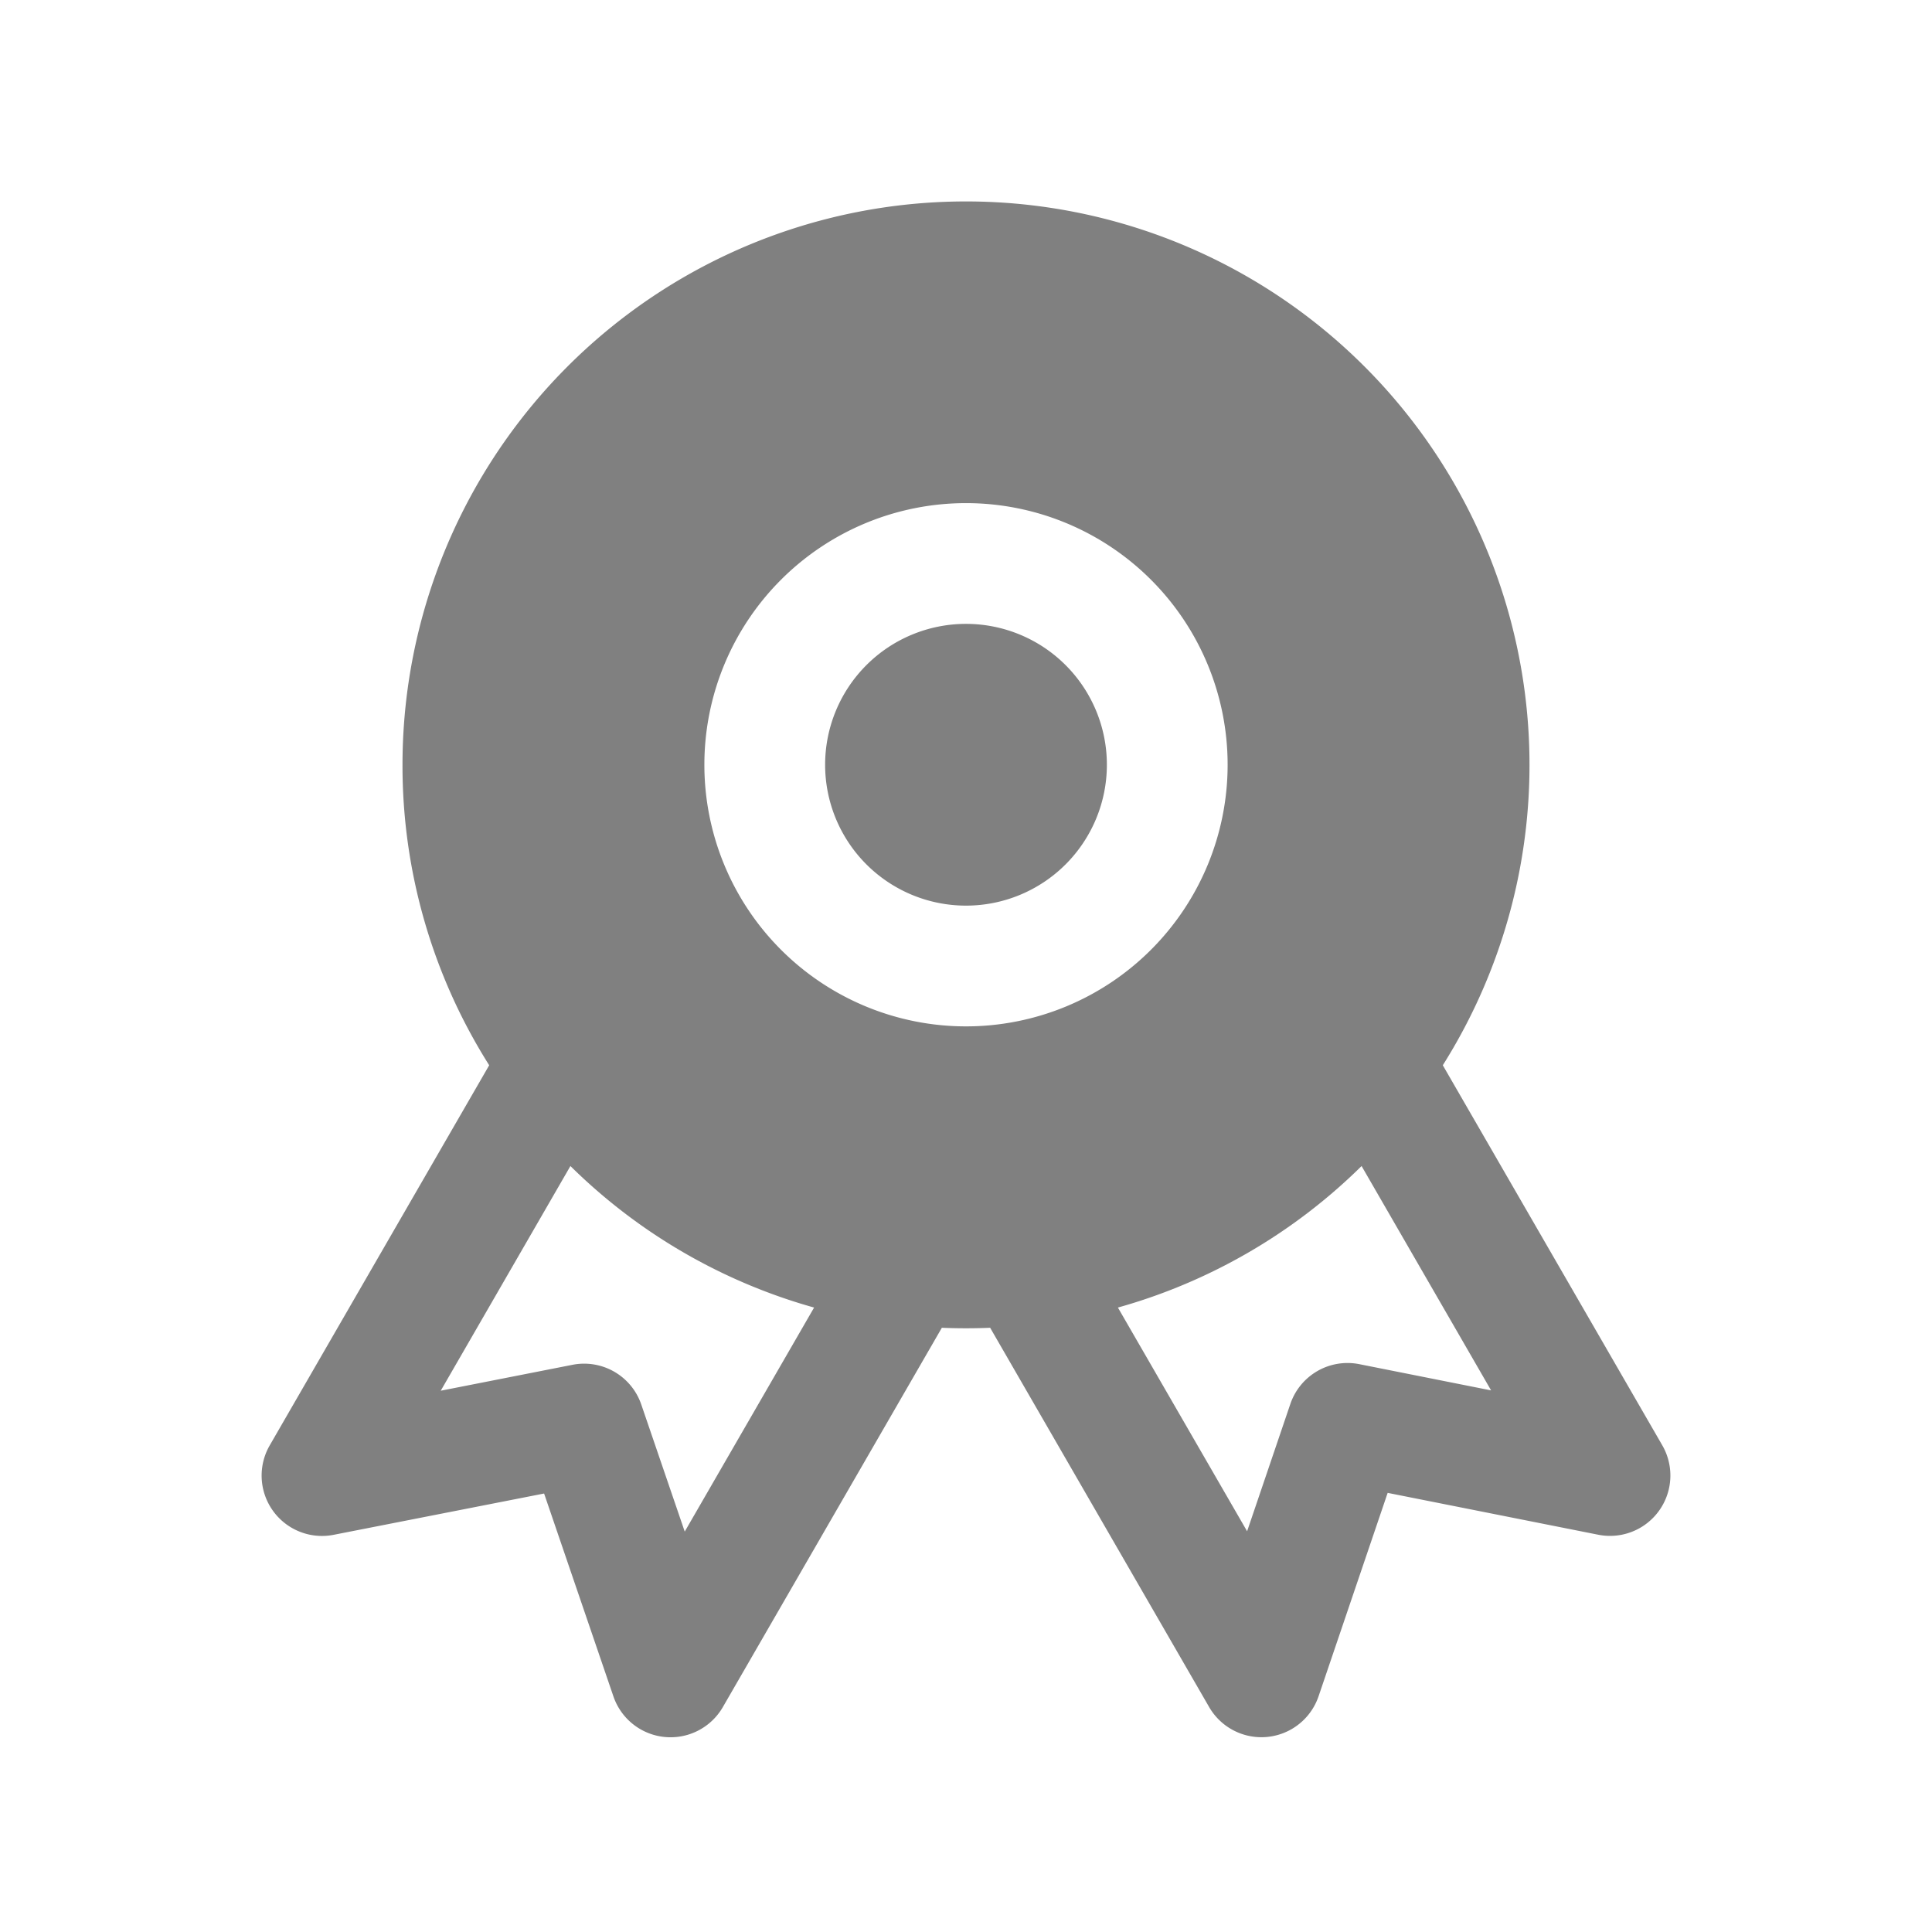 <svg xmlns="http://www.w3.org/2000/svg" width="1em" height="1em" viewBox="0 0 24 24" style="color: grey"><path fill="currentColor" d="M10.25 9.5a1.75 1.75 0 1 1 3.5 0a1.75 1.75 0 0 1-3.5 0"/><path fill="currentColor" fill-rule="evenodd" d="M5 9.5a7 7 0 1 1 12.923 3.733l2.727 4.722a.75.75 0 0 1-.796 1.11l-2.616-.52l-.858 2.526a.75.75 0 0 1-1.36.134l-2.72-4.711a7.119 7.119 0 0 1-.6 0l-2.72 4.711a.75.75 0 0 1-1.36-.132l-.861-2.52l-2.614.513a.75.75 0 0 1-.795-1.11l2.727-4.723A6.967 6.967 0 0 1 5 9.5m2.086 4.985a6.993 6.993 0 0 0 3.027 1.758l-1.607 2.783l-.54-1.579a.75.75 0 0 0-.854-.493l-1.637.322zm6.801 1.758l1.605 2.779l.537-1.581a.75.75 0 0 1 .856-.495l1.638.326l-1.609-2.787a6.994 6.994 0 0 1-3.027 1.758M12 6.25a3.25 3.25 0 1 0 0 6.5a3.25 3.25 0 0 0 0-6.5" clip-rule="evenodd"/></svg>